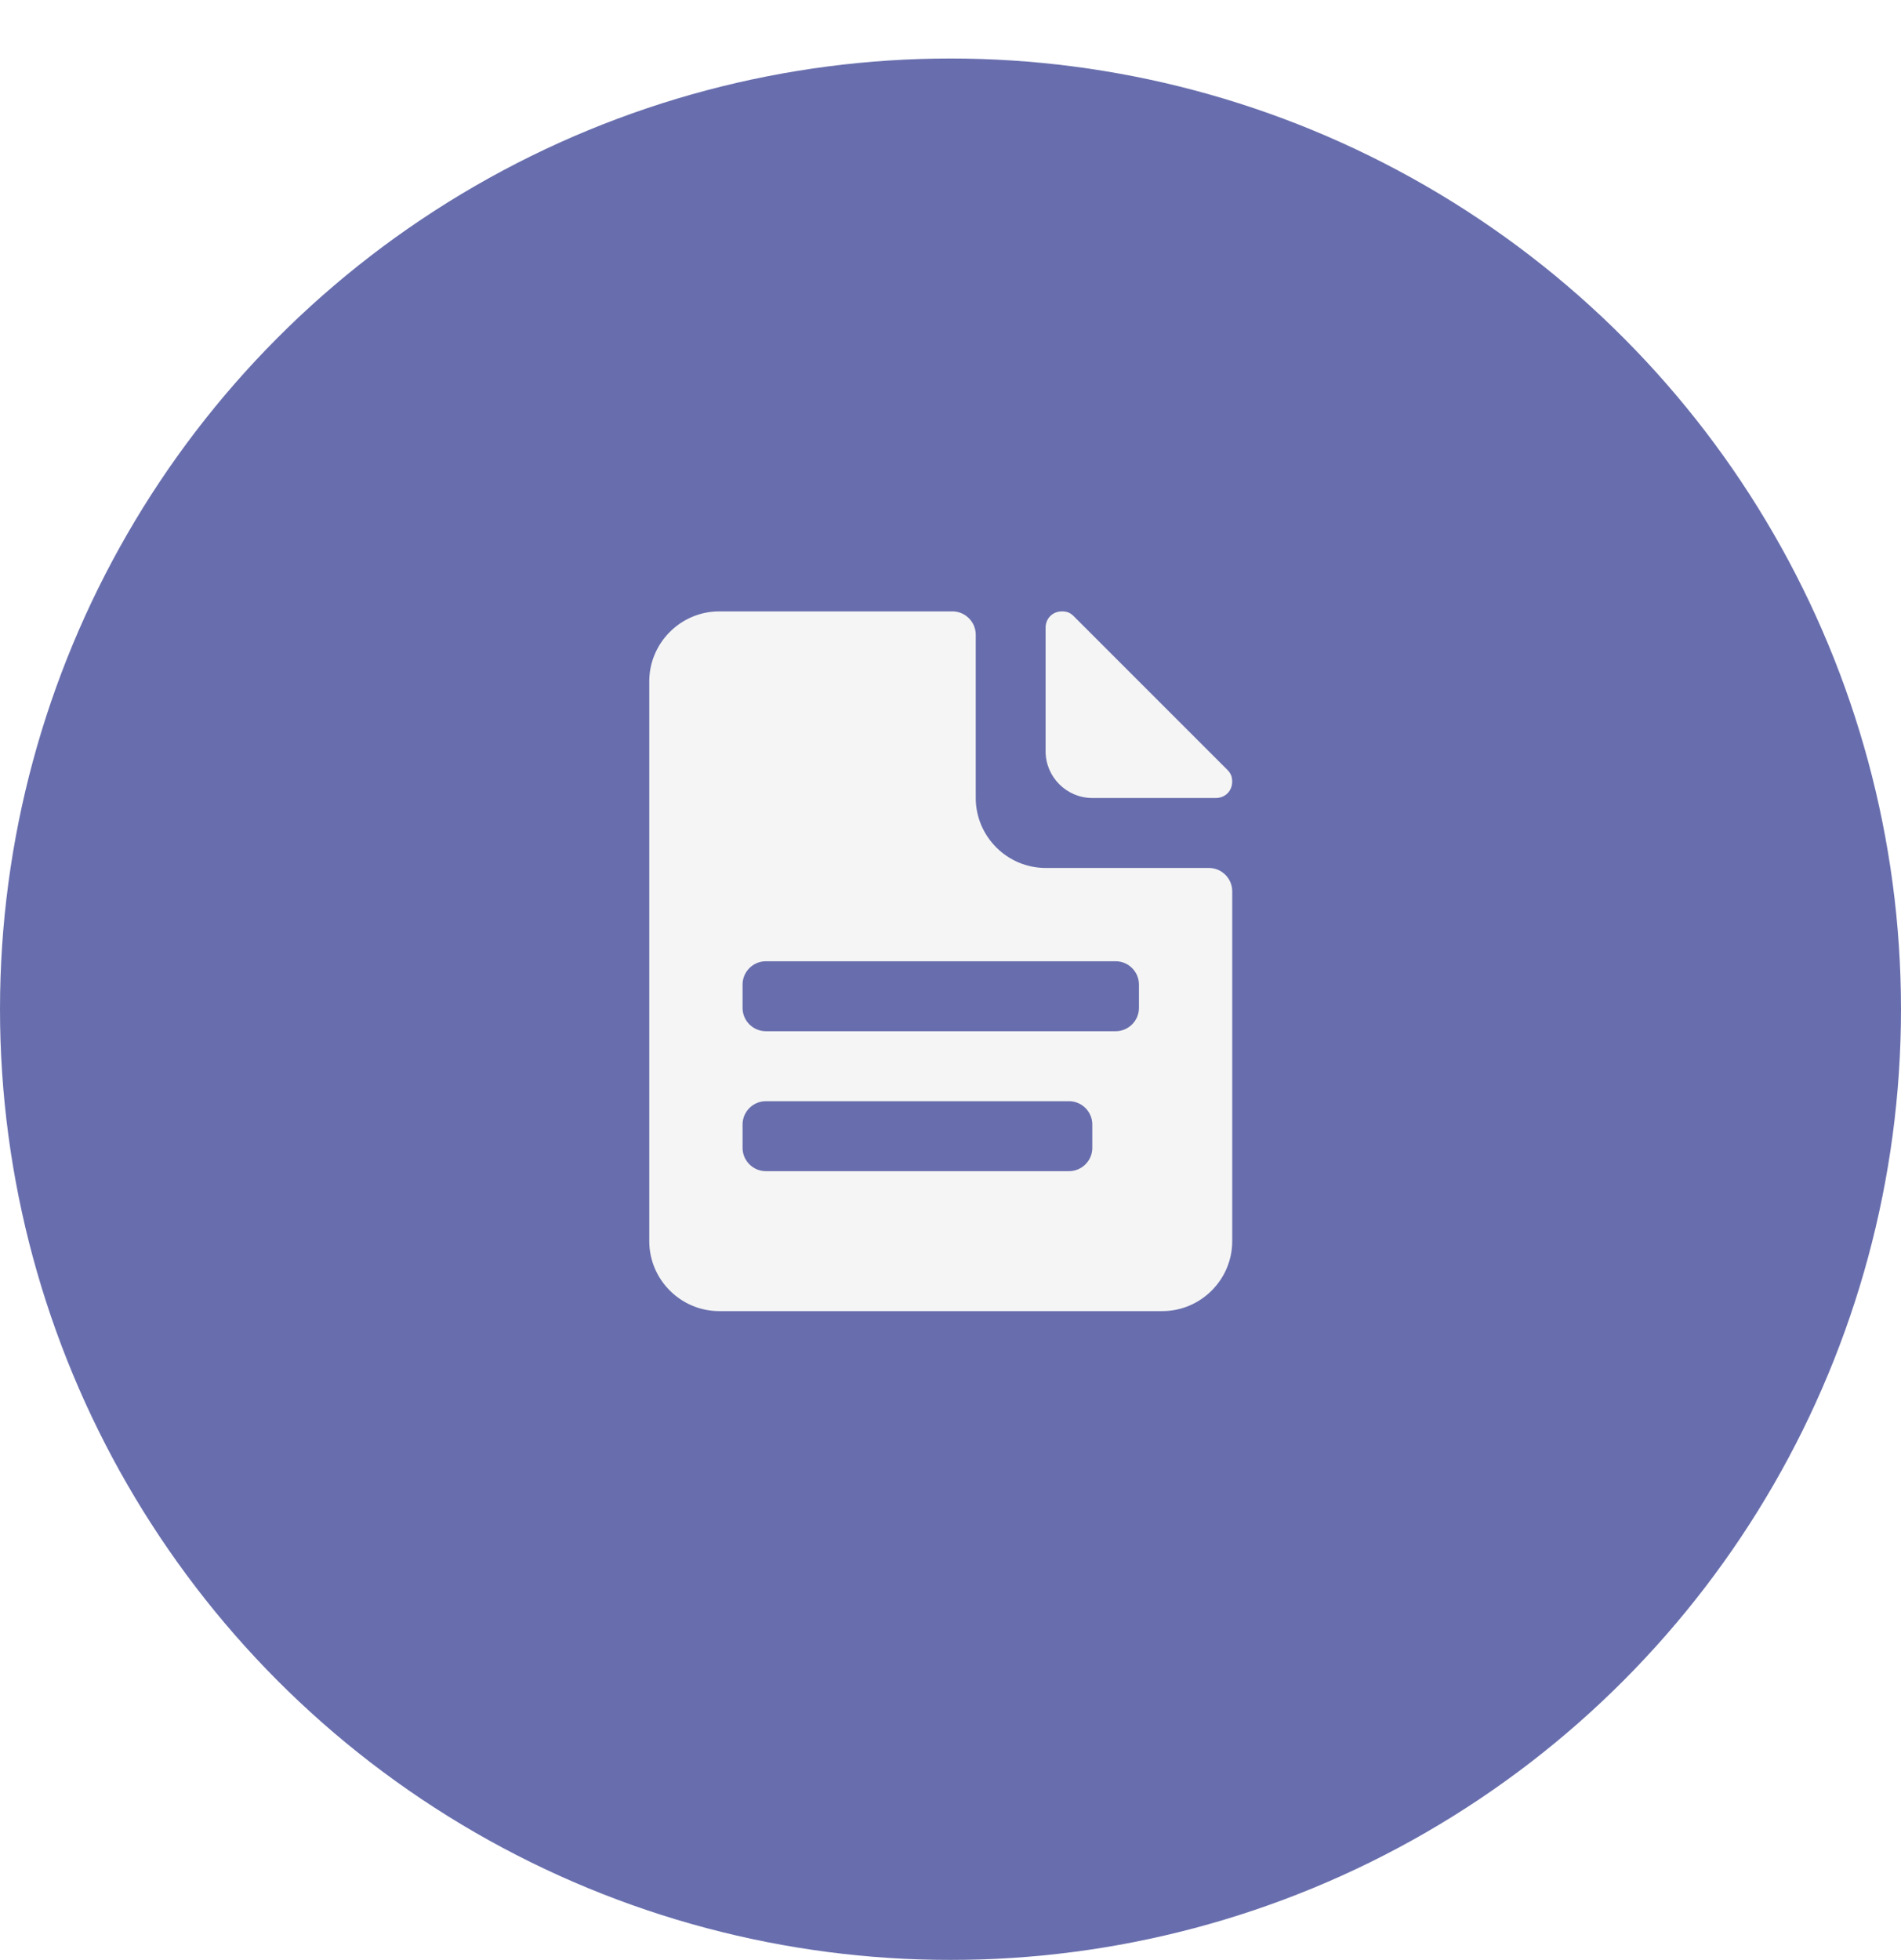 <svg width="65" height="67" viewBox="0 0 65 67" fill="none" xmlns="http://www.w3.org/2000/svg">
<g filter="url(#filter0_d_429_9286)">
<circle cx="32.5" cy="32.5" r="32.5" fill="#686EAD"/>
</g>
<path d="M41.972 26.322L36.709 21.06C36.59 20.94 36.47 20.9 36.311 20.9C35.992 20.9 35.752 21.14 35.752 21.458V25.684C35.752 26.561 36.47 27.279 37.347 27.279H41.573C41.892 27.279 42.131 27.04 42.131 26.721C42.131 26.561 42.091 26.442 41.972 26.322Z" fill="#F5F5F5"/>
<path d="M41.336 29.671H35.755C34.439 29.671 33.363 28.595 33.363 27.279V21.698C33.363 21.259 33.004 20.9 32.566 20.9H24.592C23.277 20.9 22.2 21.977 22.2 23.292V42.428C22.2 43.744 23.277 44.82 24.592 44.82H39.742C41.057 44.82 42.133 43.744 42.133 42.428V30.468C42.133 30.03 41.775 29.671 41.336 29.671ZM24.991 25.924L26.944 25.644C26.984 25.644 27.064 25.605 27.064 25.565L27.941 23.771C28.021 23.651 28.18 23.651 28.26 23.771L29.137 25.565C29.177 25.605 29.217 25.644 29.257 25.644L31.21 25.924C31.33 25.963 31.409 26.123 31.29 26.203L29.855 27.598C29.815 27.638 29.815 27.678 29.815 27.757L30.134 29.711C30.174 29.83 30.014 29.95 29.895 29.87L28.14 28.953C28.101 28.913 28.021 28.913 27.981 28.953L26.227 29.87C26.107 29.95 25.948 29.83 25.988 29.711L26.306 27.757C26.306 27.718 26.306 27.638 26.267 27.598L24.831 26.203C24.791 26.123 24.871 25.963 24.991 25.924ZM37.349 39.239C37.349 39.678 36.991 40.036 36.552 40.036H26.187C25.748 40.036 25.39 39.678 25.39 39.239V38.442C25.39 38.003 25.748 37.644 26.187 37.644H36.552C36.991 37.644 37.349 38.003 37.349 38.442V39.239ZM38.944 34.455C38.944 34.894 38.585 35.252 38.147 35.252H26.187C25.748 35.252 25.39 34.894 25.39 34.455V33.658C25.39 33.219 25.748 32.86 26.187 32.86H38.147C38.585 32.86 38.944 33.219 38.944 33.658V34.455Z" fill="#F5F5F5"/>
<rect x="24.8" y="23.5" width="7.8" height="7.8" fill="#F5F5F5"/>
<defs>
<filter id="filter0_d_429_9286" x="0" y="0" width="65" height="67" filterUnits="userSpaceOnUse" color-interpolation-filters="sRGB">
<feFlood flood-opacity="0" result="BackgroundImageFix"/>
<feColorMatrix in="SourceAlpha" type="matrix" values="0 0 0 0 0 0 0 0 0 0 0 0 0 0 0 0 0 0 127 0" result="hardAlpha"/>
<feOffset dy="2"/>
<feComposite in2="hardAlpha" operator="out"/>
<feColorMatrix type="matrix" values="0 0 0 0 0 0 0 0 0 0 0 0 0 0 0 0 0 0 0.03 0"/>
<feBlend mode="normal" in2="BackgroundImageFix" result="effect1_dropShadow_429_9286"/>
<feBlend mode="normal" in="SourceGraphic" in2="effect1_dropShadow_429_9286" result="shape"/>
</filter>
</defs>
</svg>
